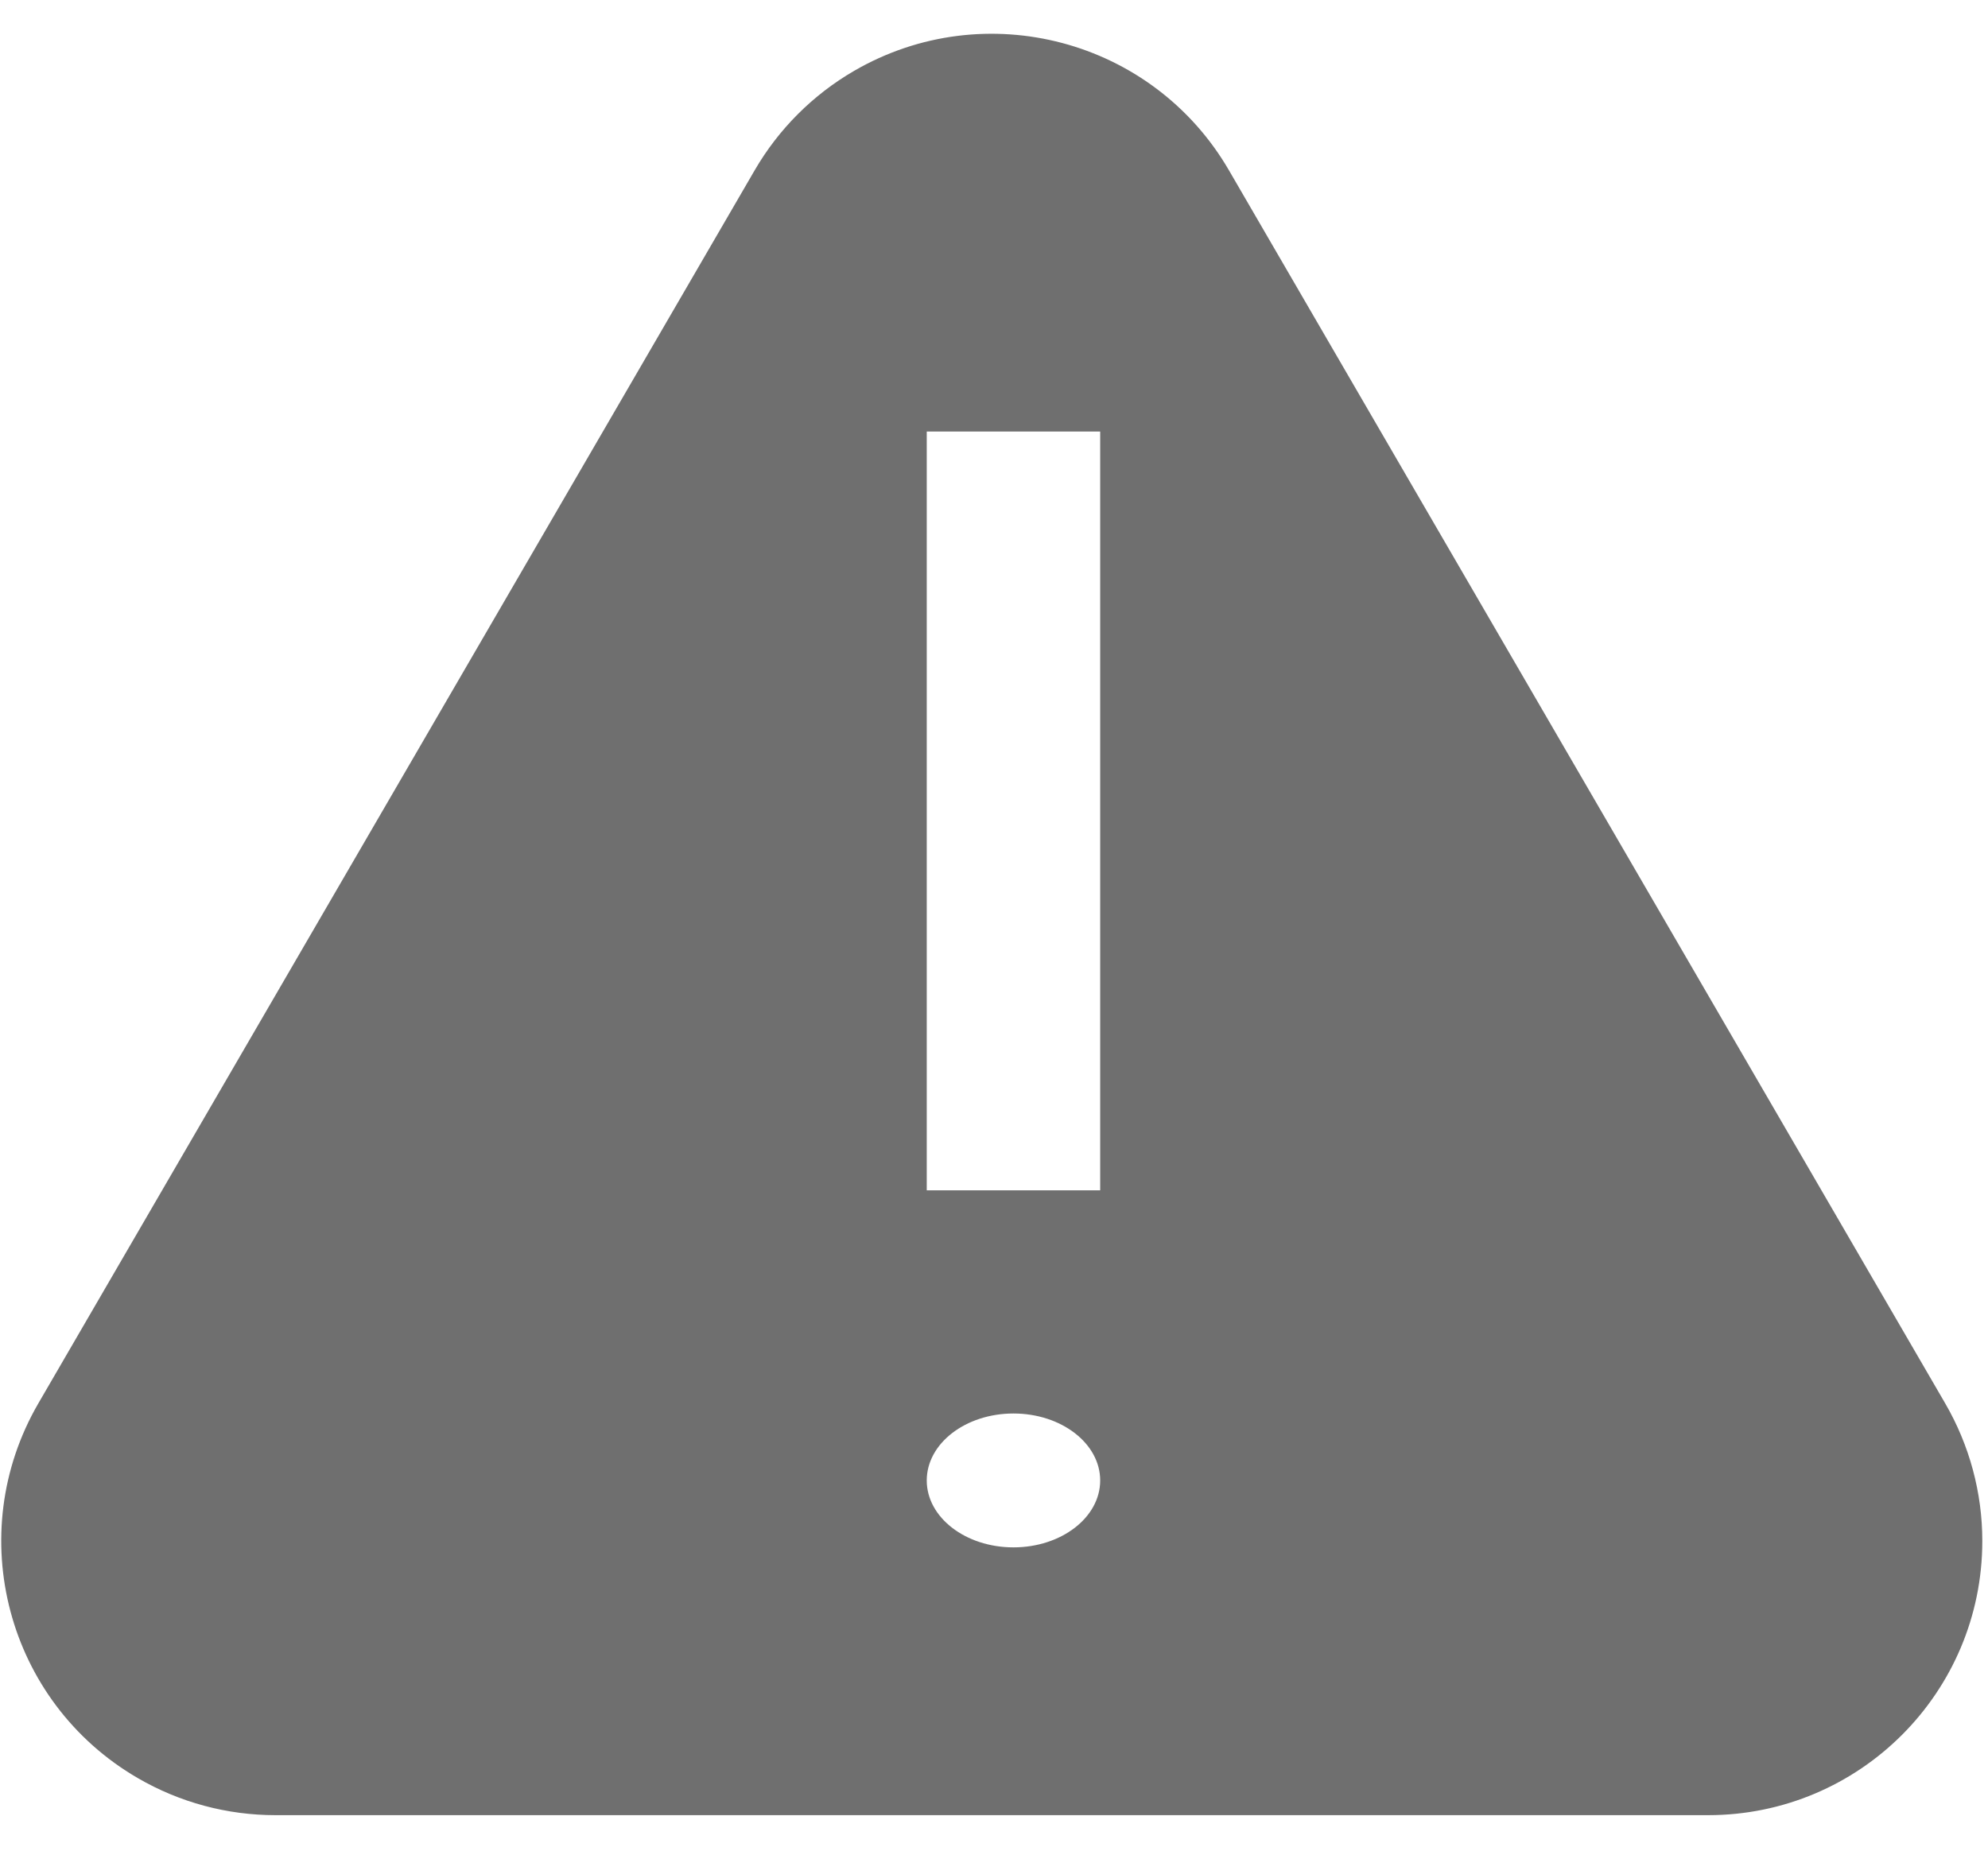 <?xml version="1.0" encoding="UTF-8"?>
<svg width="29px" height="27px" viewBox="0 0 29 27" version="1.1" xmlns="http://www.w3.org/2000/svg" xmlns:xlink="http://www.w3.org/1999/xlink">
    <!-- Generator: Sketch 56.3 (81716) - https://sketch.com -->
    <title>Shape</title>
    <desc>Created with Sketch.</desc>
    <g id="Page-1" stroke="none" stroke-width="1" fill="none" fill-rule="evenodd" fill-opacity="0.7">
        <g id="T-shirt_event_page" transform="translate(-946, -2116)" fill="#333333" fill-rule="nonzero">
            <g id="Shape" transform="translate(945, 2115)">
                <path d="M12.009,3.484 L1.56,21.473 C0.45,23.384 1.1,25.832 3.01,26.941 C3.62,27.296 4.313,27.482 5.019,27.482 L25.917,27.482 C28.126,27.482 29.917,25.692 29.917,23.482 C29.917,22.777 29.73,22.084 29.375,21.473 L18.927,3.484 C17.817,1.574 15.369,0.925 13.459,2.034 C12.858,2.383 12.358,2.883 12.009,3.484 Z M15.784,23.575 C15.085,23.575 14.519,23.138 14.519,22.599 C14.519,22.059 15.085,21.622 15.784,21.622 C16.483,21.622 17.049,22.059 17.049,22.599 C17.049,23.138 16.483,23.575 15.784,23.575 Z M14.519,18.366 L14.519,7.296 L17.049,7.296 L17.049,18.366 L14.519,18.366 Z"></path>
            </g>
        </g>
    </g>
</svg>